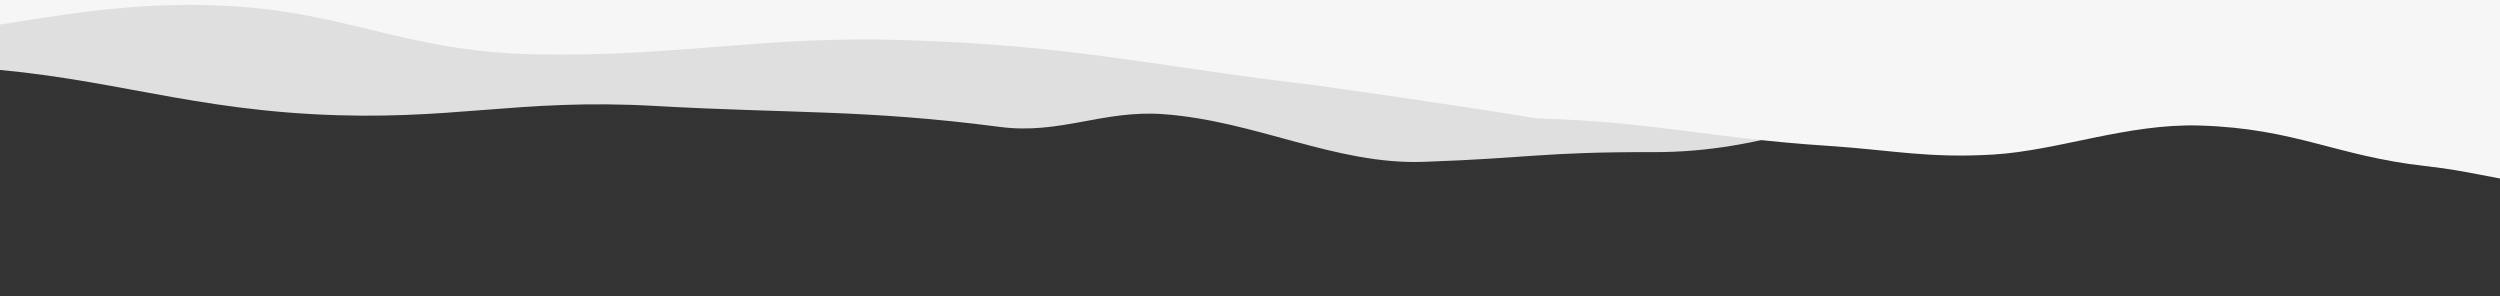 <svg width="760" height="90" viewBox="0 0 760 90" fill="none" xmlns="http://www.w3.org/2000/svg">
<rect x="0" y="0" width="760" height="90" fill="#333333" stroke="none"/>
<mask id="mask0_2660_8593" style="mask-type:alpha" maskUnits="userSpaceOnUse" x="-833" y="-49" width="1934" height="139">
<rect x="1099" y="89.542" width="1932" height="104.551" transform="rotate(-179 1099 89.542)" fill="#D9D9D9"/>
</mask>
<g mask="url(#mask0_2660_8593)">
<path opacity="0.88" d="M877.183 38.151C822.943 48.795 762.237 24.677 711.525 37.63C697.896 41.111 685.779 30.697 670.628 33.13C653.377 35.901 644.853 38.578 625.715 39.508C612.183 40.165 605.465 31.657 591.842 32.196C556.974 33.576 538.264 46.342 502.449 46.252C469.055 46.168 465.422 48.056 432.806 49.199C405.911 50.141 381.884 36.755 353.619 34.703C335.267 33.371 322.307 40.991 303.92 38.581C263.276 33.254 239.725 34.522 199.302 32.215C156.974 29.799 137.303 37.023 95.002 34.703C52.2 32.355 27.32 21.929 -15.268 20.251C-68.133 18.167 -93.009 24.674 -142.342 28.23C-142.342 28.23 -201.251 33.326 -224.564 36.58C-260.285 35.077 -264.057 39.652 -300.141 39.864C-319.564 39.979 -330.873 42.459 -350.558 39.349C-370.242 36.239 -384.815 38.133 -406.923 37.259C-436.158 36.104 -454.627 31.699 -482.048 33.506C-496.18 34.437 -502.264 36.745 -516.042 38.056C-529.75 39.361 -539.067 38.401 -552.241 40.199C-579.892 43.973 -580.027 55.804 -607.14 60.022C-627.092 63.126 -641.135 62.203 -663.572 62.691C-688.498 63.234 -708.472 63.911 -730.538 59.189C-752.604 54.466 -771.96 56.019 -795.339 58.401C-841.962 63.151 -832.282 64.814 -855.376 69.339C-874.86 73.157 -904.608 79.574 -904.608 79.574L-861.229 -251.406L1154.62 12.794L1112.25 18.763C1112.25 18.763 1081.26 16.62 1066.67 20.339C1053.63 23.663 1024.17 22.451 1024.17 22.451C1009.36 22.786 1003.72 26.765 988.906 27.1C974.097 27.435 947.798 21.632 925.069 23.766C901.666 25.963 898.263 34.014 877.183 38.151Z" fill="#F6F6F6"/>
<path d="M-615.201 -28.089C-562.315 -16.691 -499.52 -31.426 -450.375 -18.48C-437.167 -15.001 -436.022 -20.936 -421.196 -18.165C-404.314 -15.008 -389.375 -6.798 -370.432 -4.932C-357.038 -3.613 -350.627 -2.046 -337.131 -0.812C-302.587 2.347 -276.654 -8.344 -241.022 -6.25C-207.798 -4.297 -193.996 6.14 -161.668 8.982C-135.011 11.326 -126.666 2.152 -98.347 2.294C-79.959 2.386 -63.76 13.178 -45.23 12.45C-4.27 10.841 21.418 0.847 61.856 1.528C104.199 2.242 120.841 15.743 163.148 16.528C205.956 17.322 231.747 10.87 274.276 12.162C327.066 13.765 351.158 20.232 399.872 25.926C399.872 25.926 444.134 32.092 466.997 35.983C502.677 36.994 519.794 41.992 555.664 44.334C574.972 45.595 585.973 48.17 605.863 46.987C625.753 45.803 646.646 37.494 668.724 38.162C697.918 39.047 710.142 47.436 737.236 50.471C751.199 52.035 757.02 54.163 770.593 55.996C784.097 57.82 793.461 57.65 806.384 59.818C833.509 64.368 832.46 73.403 859.006 78.259C878.541 81.832 896.026 77.171 918.294 78.899C943.033 80.819 959.408 87.347 981.829 85.077C1004.25 82.806 1024.62 77.067 1047.64 80.296C1093.54 86.737 1082.47 95.515 1104.98 100.362C1123.98 104.452 1152.93 111.146 1152.93 111.146L1142.9 -144.013L-888.615 -64.194L-847.067 -57.08C-847.067 -57.08 -816.032 -56.844 -801.892 -53.125C-789.256 -49.801 -759.834 -48.947 -759.834 -48.947C-745.138 -47.797 -739.917 -44.419 -725.221 -43.269C-710.524 -42.119 -683.785 -44.958 -661.391 -41.957C-638.333 -38.867 -635.753 -32.518 -615.201 -28.089Z" fill="#F6F6F6"/>
</g>
</svg>

